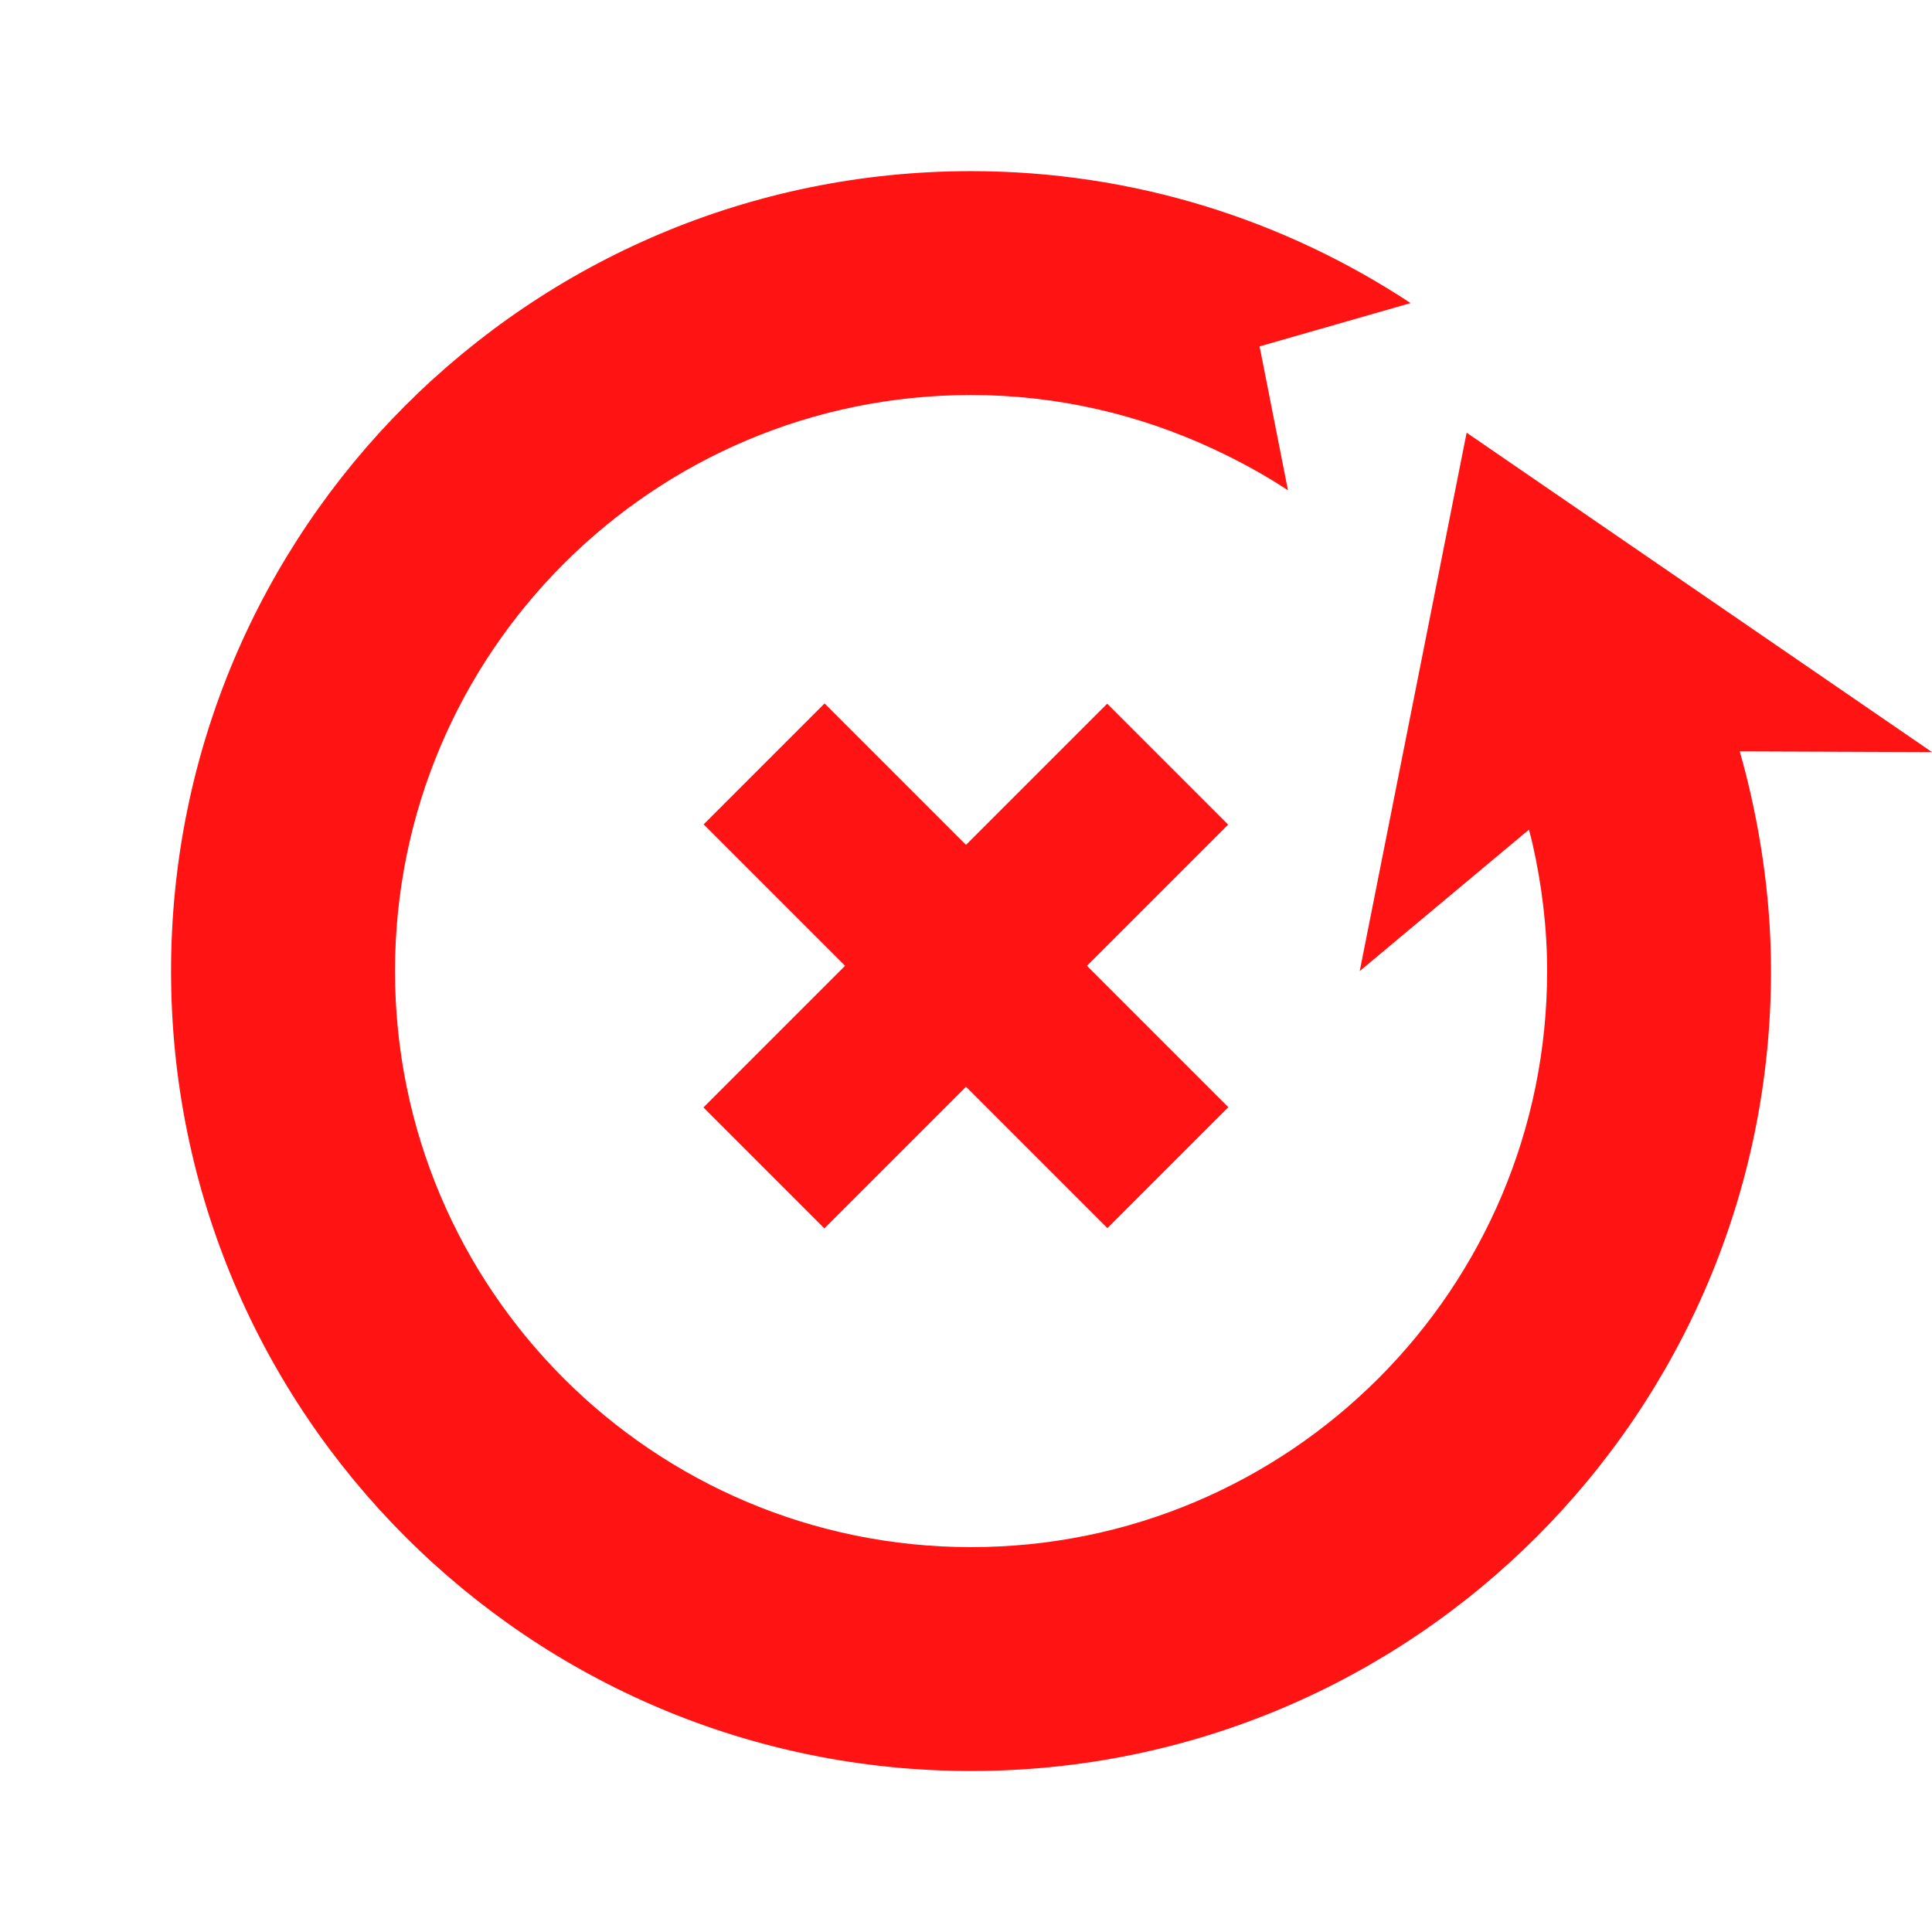 <?xml version="1.0" encoding="utf-8"?>
<!-- Generator: Adobe Illustrator 17.0.0, SVG Export Plug-In . SVG Version: 6.00 Build 0)  -->
<!DOCTYPE svg PUBLIC "-//W3C//DTD SVG 1.1//EN" "http://www.w3.org/Graphics/SVG/1.1/DTD/svg11.dtd">
<svg version="1.1" xmlns="http://www.w3.org/2000/svg" xmlns:xlink="http://www.w3.org/1999/xlink" x="0px" y="0px" width="24px"
	 height="24px" viewBox="0 0 24 24" enable-background="new 0 0 24 24" xml:space="preserve">
<g id="loop_x5F_disabled">
	<path fill="#FF1313" d="M24,9.343l-5.781-3.968l-1.328,6.688l2.102-1.757c0.014,0.056,0.03,0.111,0.043,0.168
		c0.116,0.512,0.183,1.042,0.183,1.589c0,3.952-3.204,7.156-7.156,7.156s-7.156-3.204-7.156-7.156s3.204-7.156,7.156-7.156
		c1.072,0,2.085,0.242,2.998,0.665c0.325,0.151,0.639,0.321,0.936,0.517l0.002-0.002l-0.352-1.784l1.876-0.538
		c-1.567-1.033-3.442-1.639-5.46-1.639c-5.488,0-9.938,4.449-9.938,9.938S6.574,22,12.063,22S22,17.551,22,12.063
		c0-0.759-0.093-1.496-0.254-2.206c-0.04-0.176-0.085-0.35-0.134-0.523L24,9.343L24,9.343z"/>
	<g>
		
			<rect x="8.453" y="10.938" transform="matrix(0.707 0.707 -0.707 0.707 12 -4.971)" fill="#FF1313" width="7.094" height="2.125"/>
		
			<rect x="8.453" y="10.938" transform="matrix(0.707 -0.707 0.707 0.707 -4.971 12)" fill="#FF1313" width="7.094" height="2.125"/>
	</g>
</g>
</svg>
